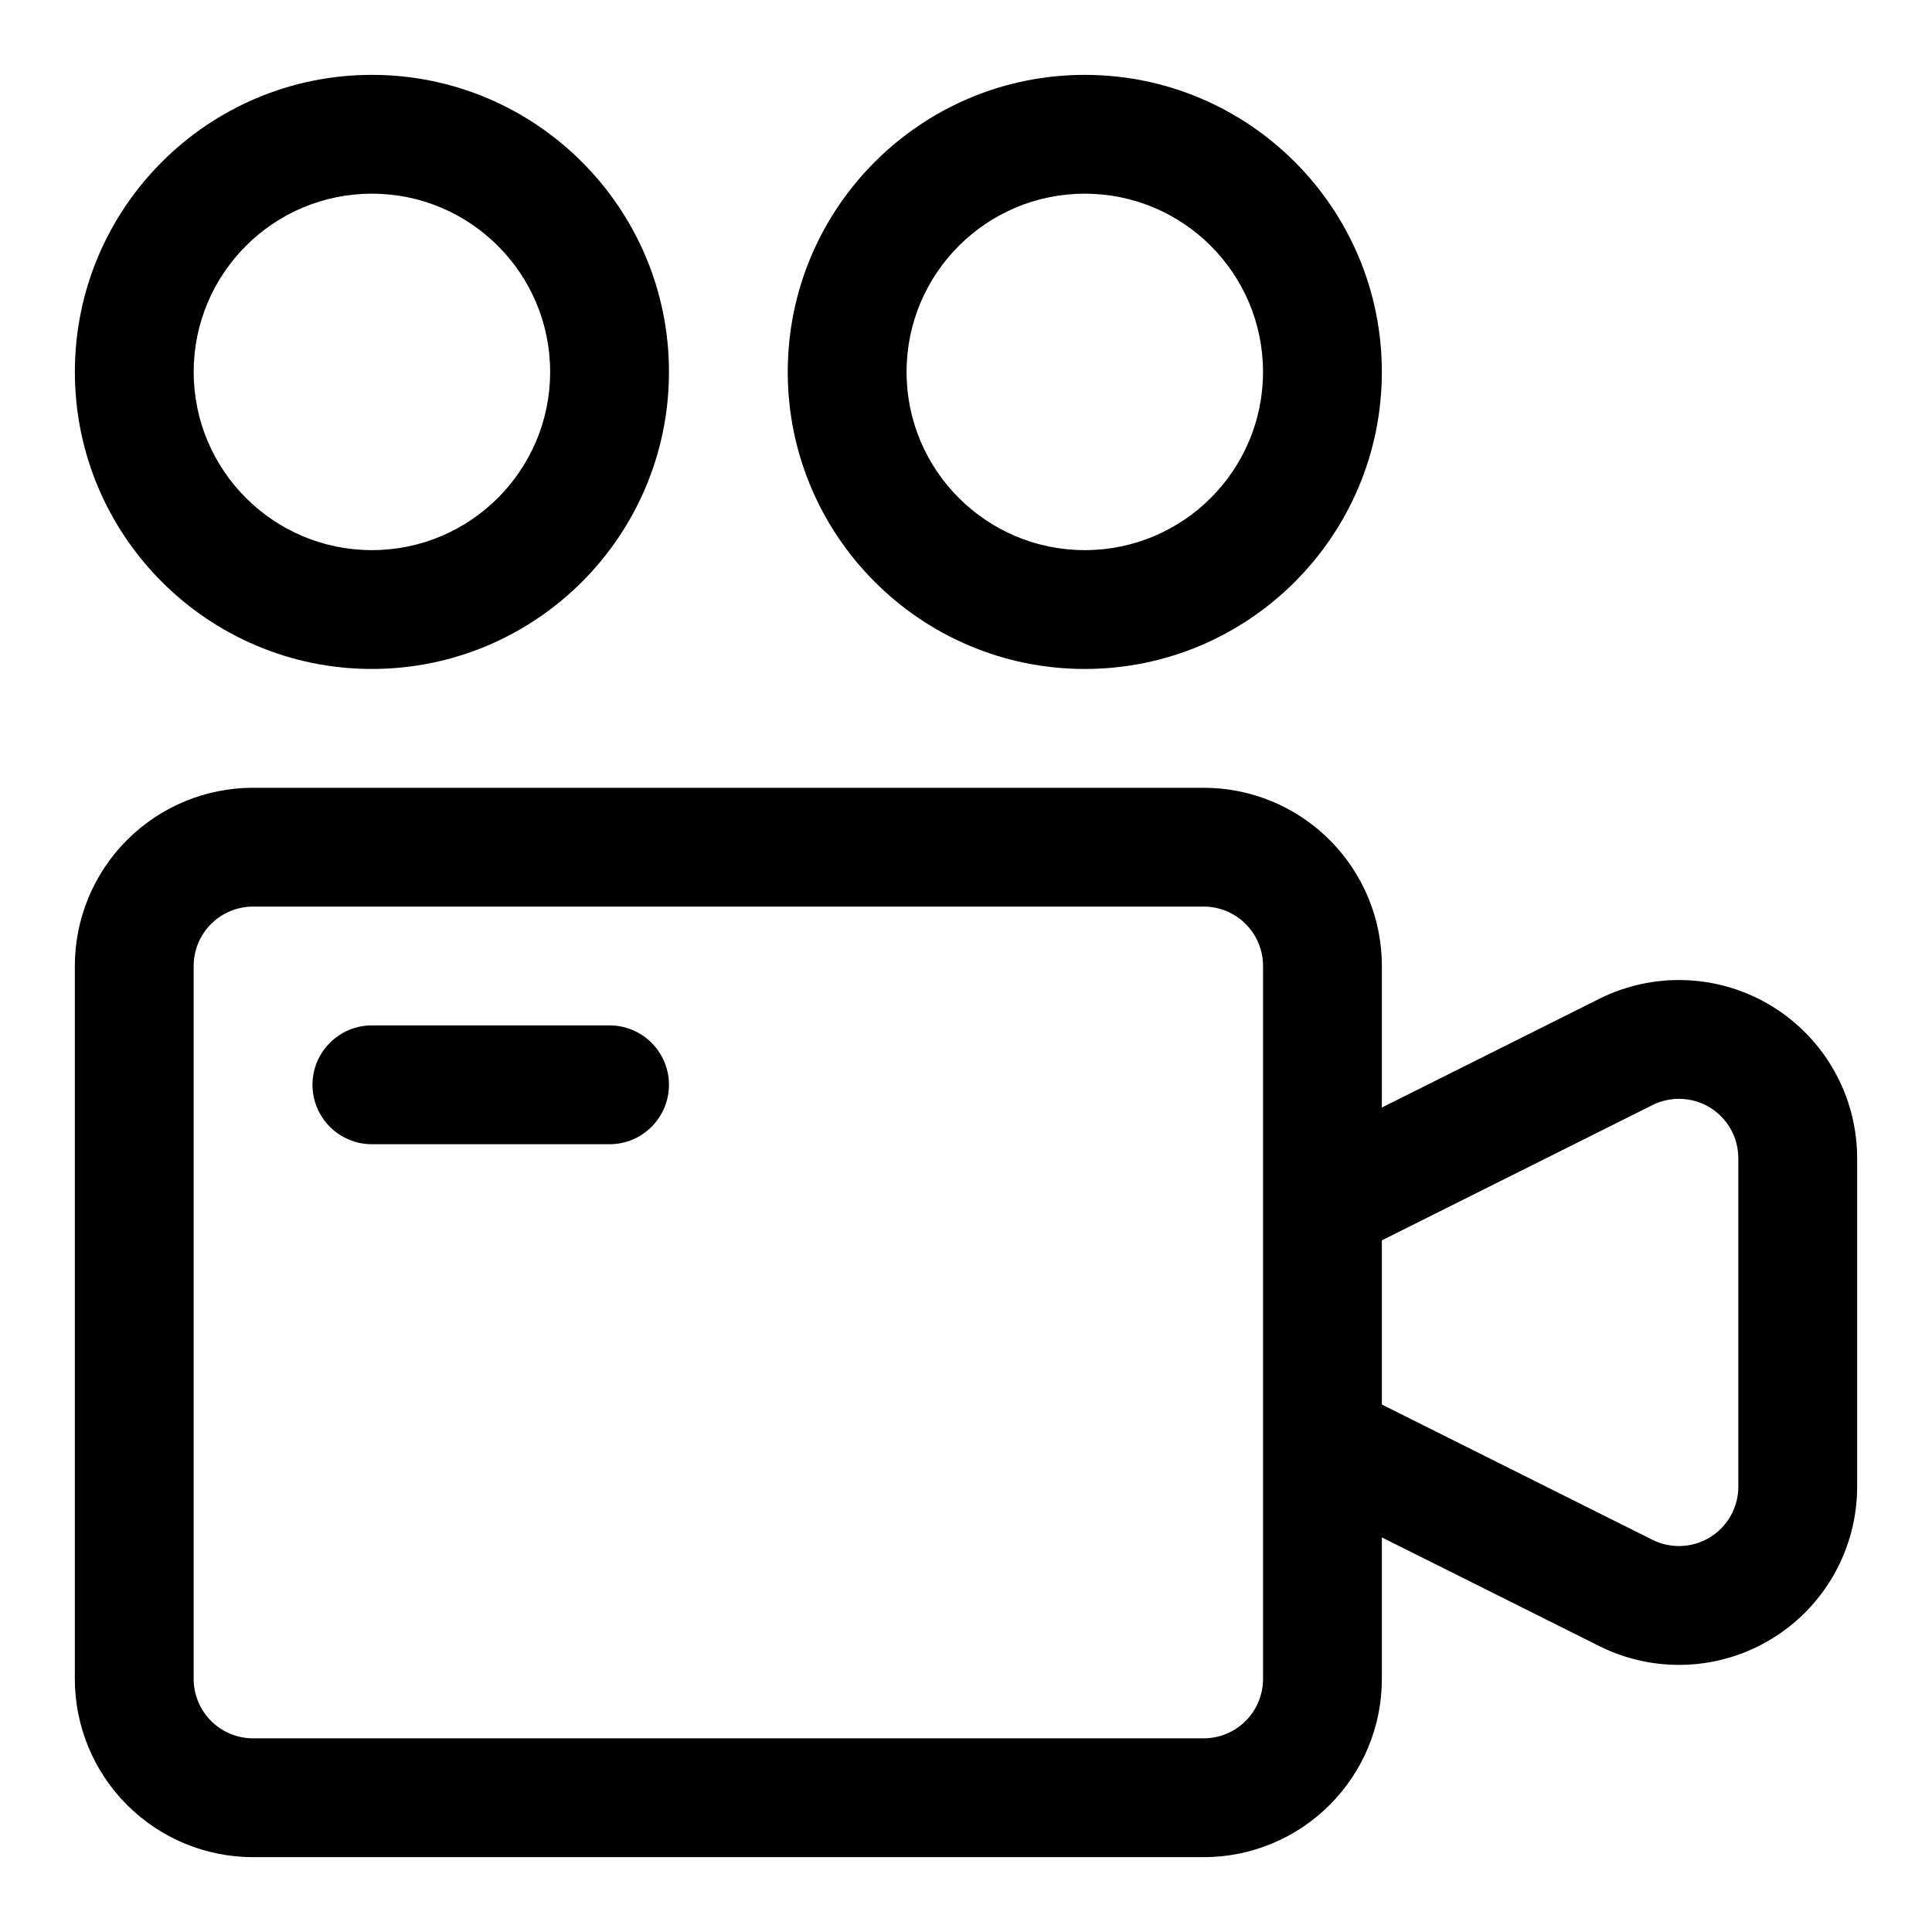 <?xml version="1.0" encoding="UTF-8"?>
<!-- Uploaded to: ICON Repo, www.iconrepo.com, Generator: ICON Repo Mixer Tools -->
<svg fill="#000000" width="800px" height="800px" version="1.1" viewBox="144 144 512 512" xmlns="http://www.w3.org/2000/svg">
 <g fill-rule="evenodd">
  <path d="m242.56 163.84c-43.441 0-78.719 35.277-78.719 78.719 0 43.445 35.277 78.719 78.719 78.719 43.445 0 78.723-35.273 78.723-78.719 0-43.441-35.277-78.719-78.723-78.719zm0 31.488c26.074 0 47.234 21.16 47.234 47.23 0 26.074-21.16 47.234-47.234 47.234-26.07 0-47.23-21.16-47.23-47.234 0-26.07 21.16-47.23 47.23-47.23z"/>
  <path d="m431.48 163.84c-43.441 0-78.719 35.277-78.719 78.723 0 43.441 35.277 78.719 78.719 78.719 43.445 0 78.723-35.277 78.723-78.719 0-43.445-35.277-78.723-78.723-78.723zm0 31.488c26.074 0 47.234 21.16 47.234 47.234 0 26.07-21.16 47.23-47.234 47.23-26.07 0-47.23-21.16-47.23-47.23 0-26.074 21.16-47.234 47.23-47.234z"/>
  <path d="m510.21 551.43 57.59 28.793c14.645 7.324 32.039 6.551 45.957-2.062 13.934-8.609 22.406-23.805 22.406-40.176v-87.035c0-16.371-8.473-31.566-22.406-40.18-13.918-8.609-31.312-9.383-45.957-2.062l-57.59 28.797v-37.5c0-12.535-4.977-24.547-13.84-33.395-8.848-8.863-20.859-13.84-33.391-13.84h-251.91c-12.531 0-24.547 4.977-33.395 13.84-8.863 8.848-13.84 20.859-13.84 33.395v188.93c0 12.535 4.977 24.547 13.84 33.395 8.848 8.863 20.863 13.84 33.395 13.84h251.91c12.531 0 24.543-4.977 33.391-13.84 8.863-8.848 13.84-20.859 13.84-33.395zm-31.488-151.43v188.93c0 4.172-1.652 8.188-4.613 11.133-2.945 2.961-6.957 4.613-11.129 4.613h-251.91c-4.172 0-8.188-1.652-11.133-4.613-2.957-2.945-4.613-6.961-4.613-11.133v-188.93c0-4.172 1.656-8.188 4.613-11.133 2.945-2.961 6.961-4.613 11.133-4.613h251.91c4.172 0 8.184 1.652 11.129 4.613 2.961 2.945 4.613 6.961 4.613 11.133zm31.488 116.22v-43.52l71.684-35.832c4.879-2.441 10.672-2.188 15.316 0.676 4.644 2.883 7.465 7.938 7.465 13.398v87.035c0 5.461-2.82 10.516-7.465 13.398-4.644 2.863-10.438 3.117-15.316 0.676z"/>
  <path d="m242.56 447.23h62.977c8.691 0 15.742-7.055 15.742-15.742 0-8.691-7.051-15.746-15.742-15.746h-62.977c-8.691 0-15.746 7.055-15.746 15.746 0 8.688 7.055 15.742 15.746 15.742z"/>
 </g>
</svg>